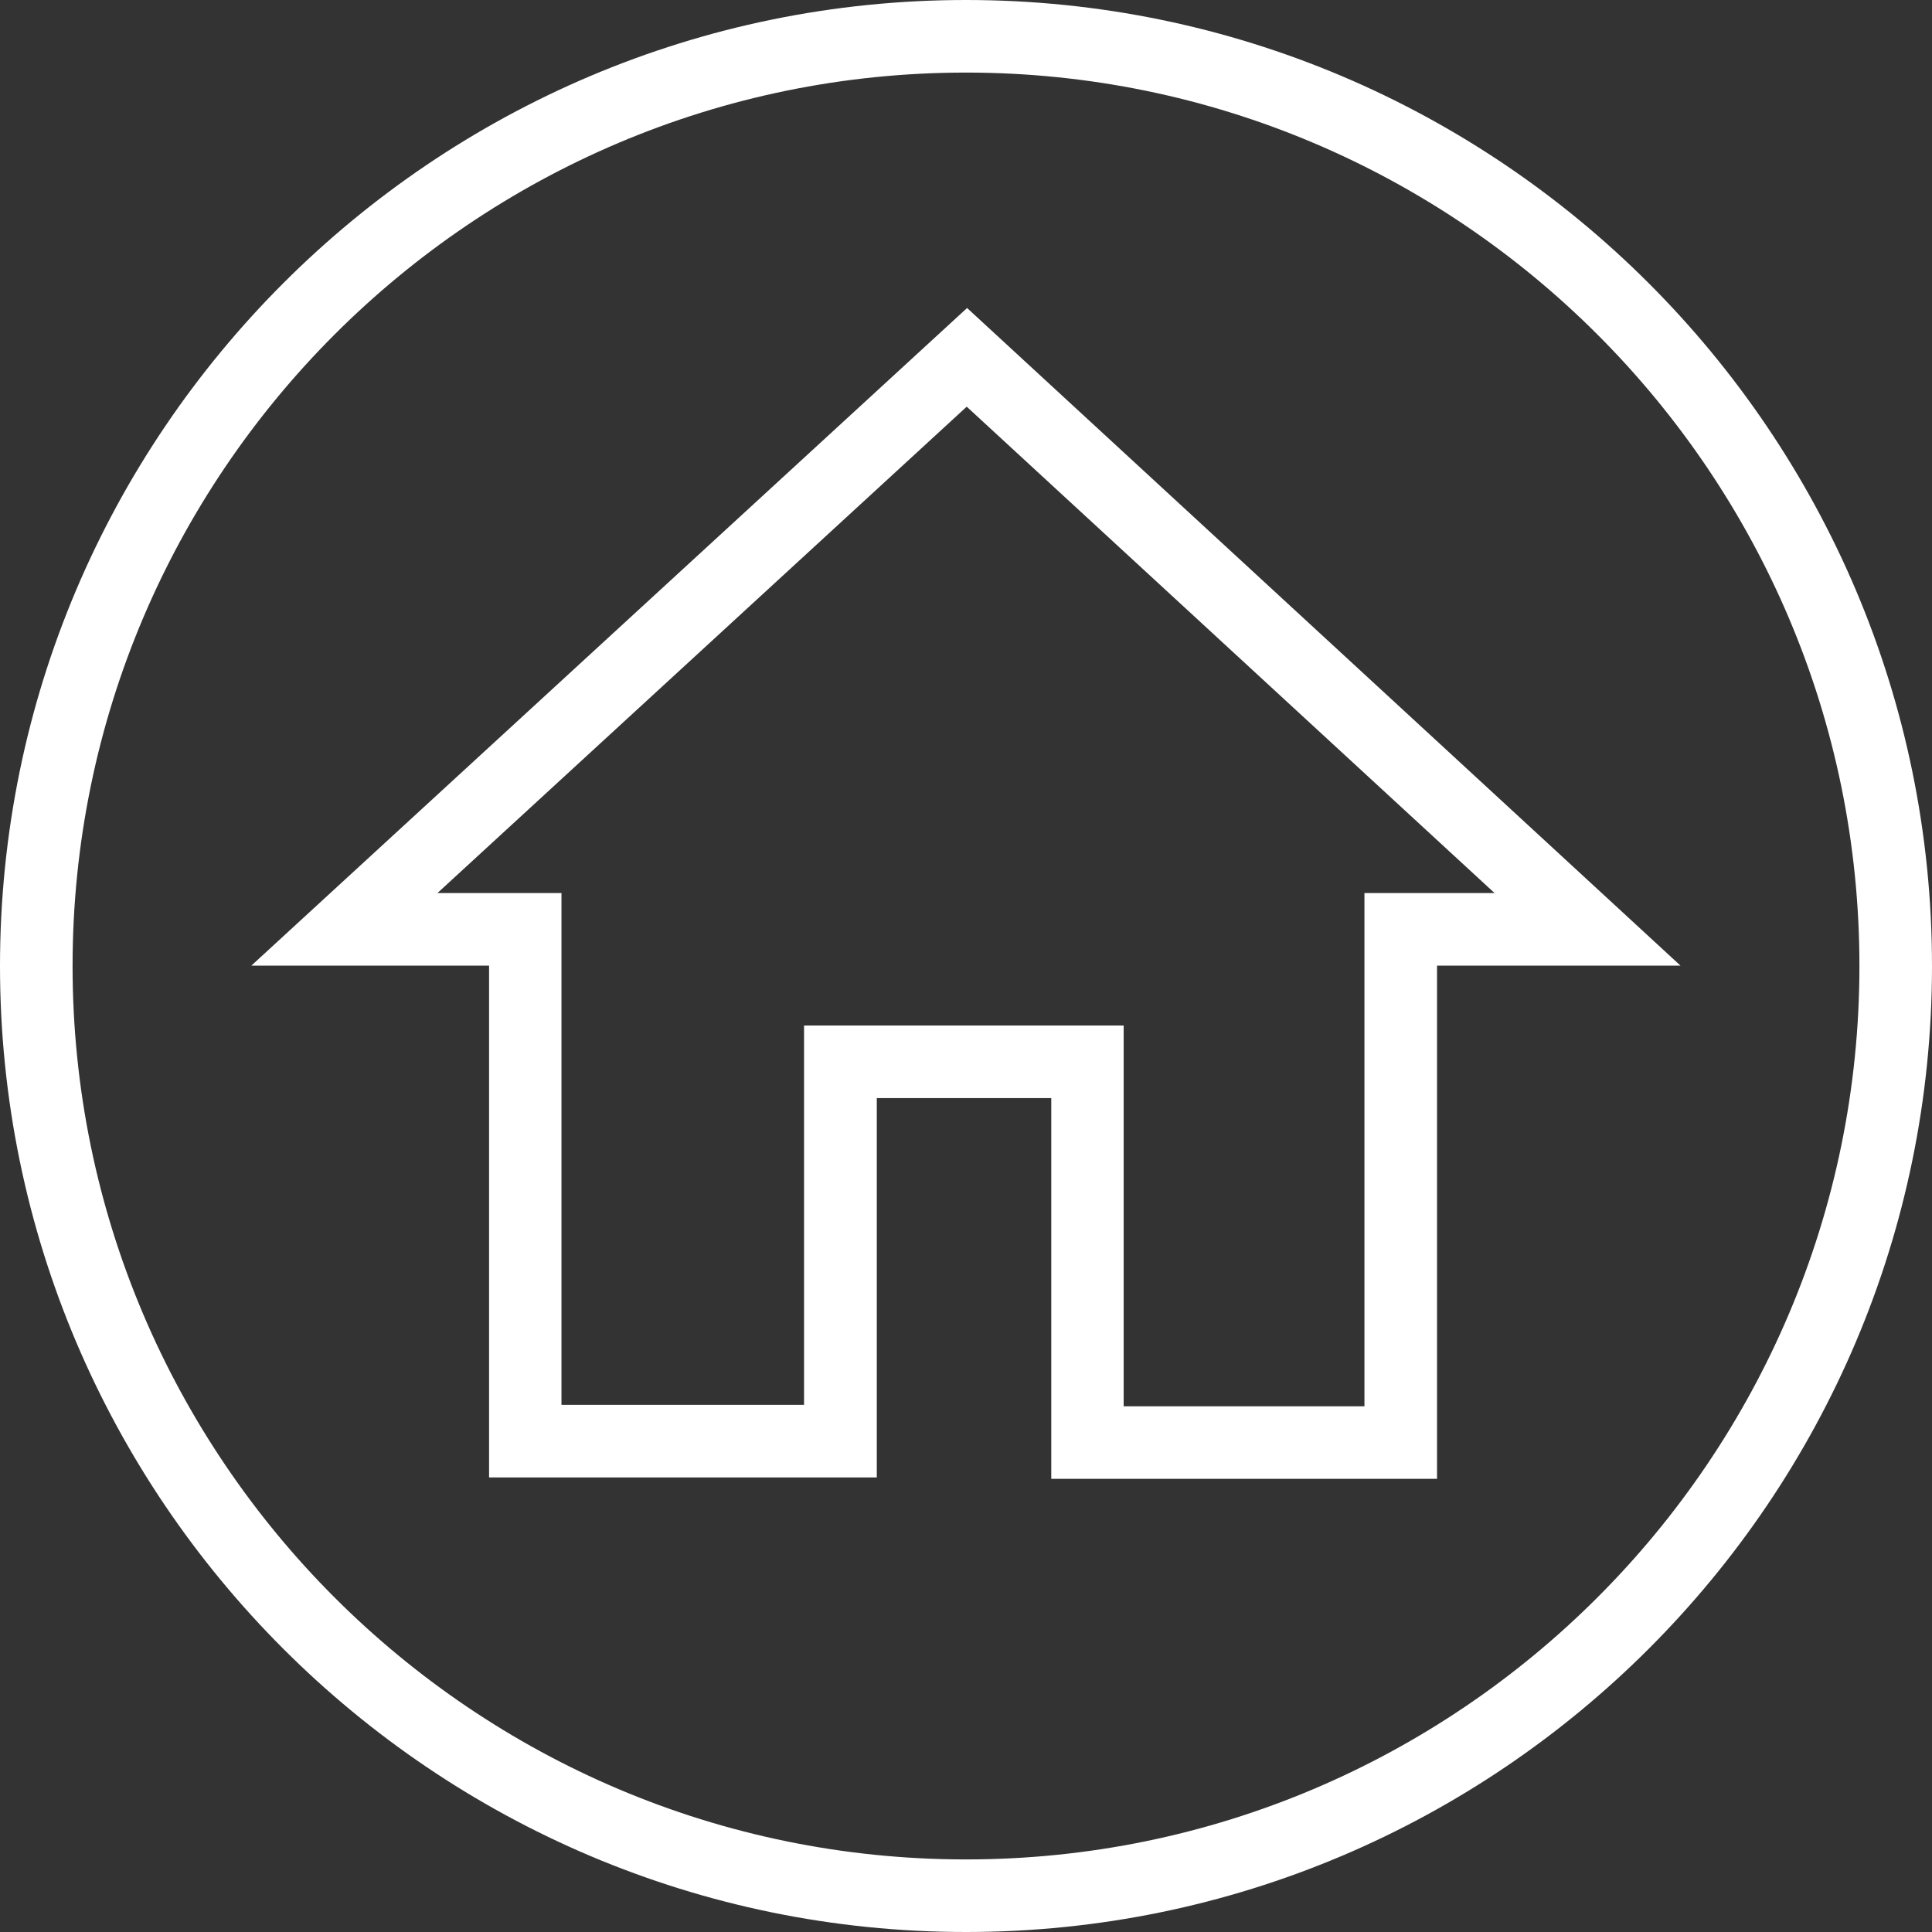 <?xml version="1.0" encoding="UTF-8"?>
<svg id="Ebene_2" data-name="Ebene 2" xmlns="http://www.w3.org/2000/svg" xmlns:xlink="http://www.w3.org/1999/xlink" viewBox="0 0 108.08 108.08">
  <rect x="0" y="0" width="108.08" height="108.08" fill="#333333" stroke="none"/>
  <defs>
    <style>
      .cls-1 {
        clip-path: url(#clippath);
      }

      .cls-2 {
        fill: none;
      }

      .cls-2, .cls-3 {
        stroke-width: 0px;
      }

      .cls-3 {
        fill: #fff;
      }
    </style>
    <clipPath id="clippath">
      <rect class="cls-2" width="108.08" height="108.08"/>
    </clipPath>
  </defs>
  <g id="Ebene_1-2" data-name="Ebene 1">
    <path class="cls-3" d="m62.87,78.67h13.46v-28.71h7.28l-29.53-27.21-29.61,27.21h6.94v28.63h13.57v-21.22h17.88v21.3Zm17.52,4.06h-21.58v-21.3h-9.76v21.22h-21.69v-28.63h-13.3L54.1,17.23l39.91,36.79h-13.62v28.71Z"/>
    <g class="cls-1">
      <path class="cls-3" d="m54.04,4.06C26.48,4.06,4.06,26.48,4.06,54.04s22.42,49.98,49.98,49.98,49.98-22.42,49.98-49.98S81.6,4.06,54.04,4.06m0,104.02C24.24,108.08,0,83.84,0,54.04S24.24,0,54.04,0s54.04,24.24,54.04,54.04-24.24,54.04-54.04,54.04"/>
    </g>
  </g>
</svg>